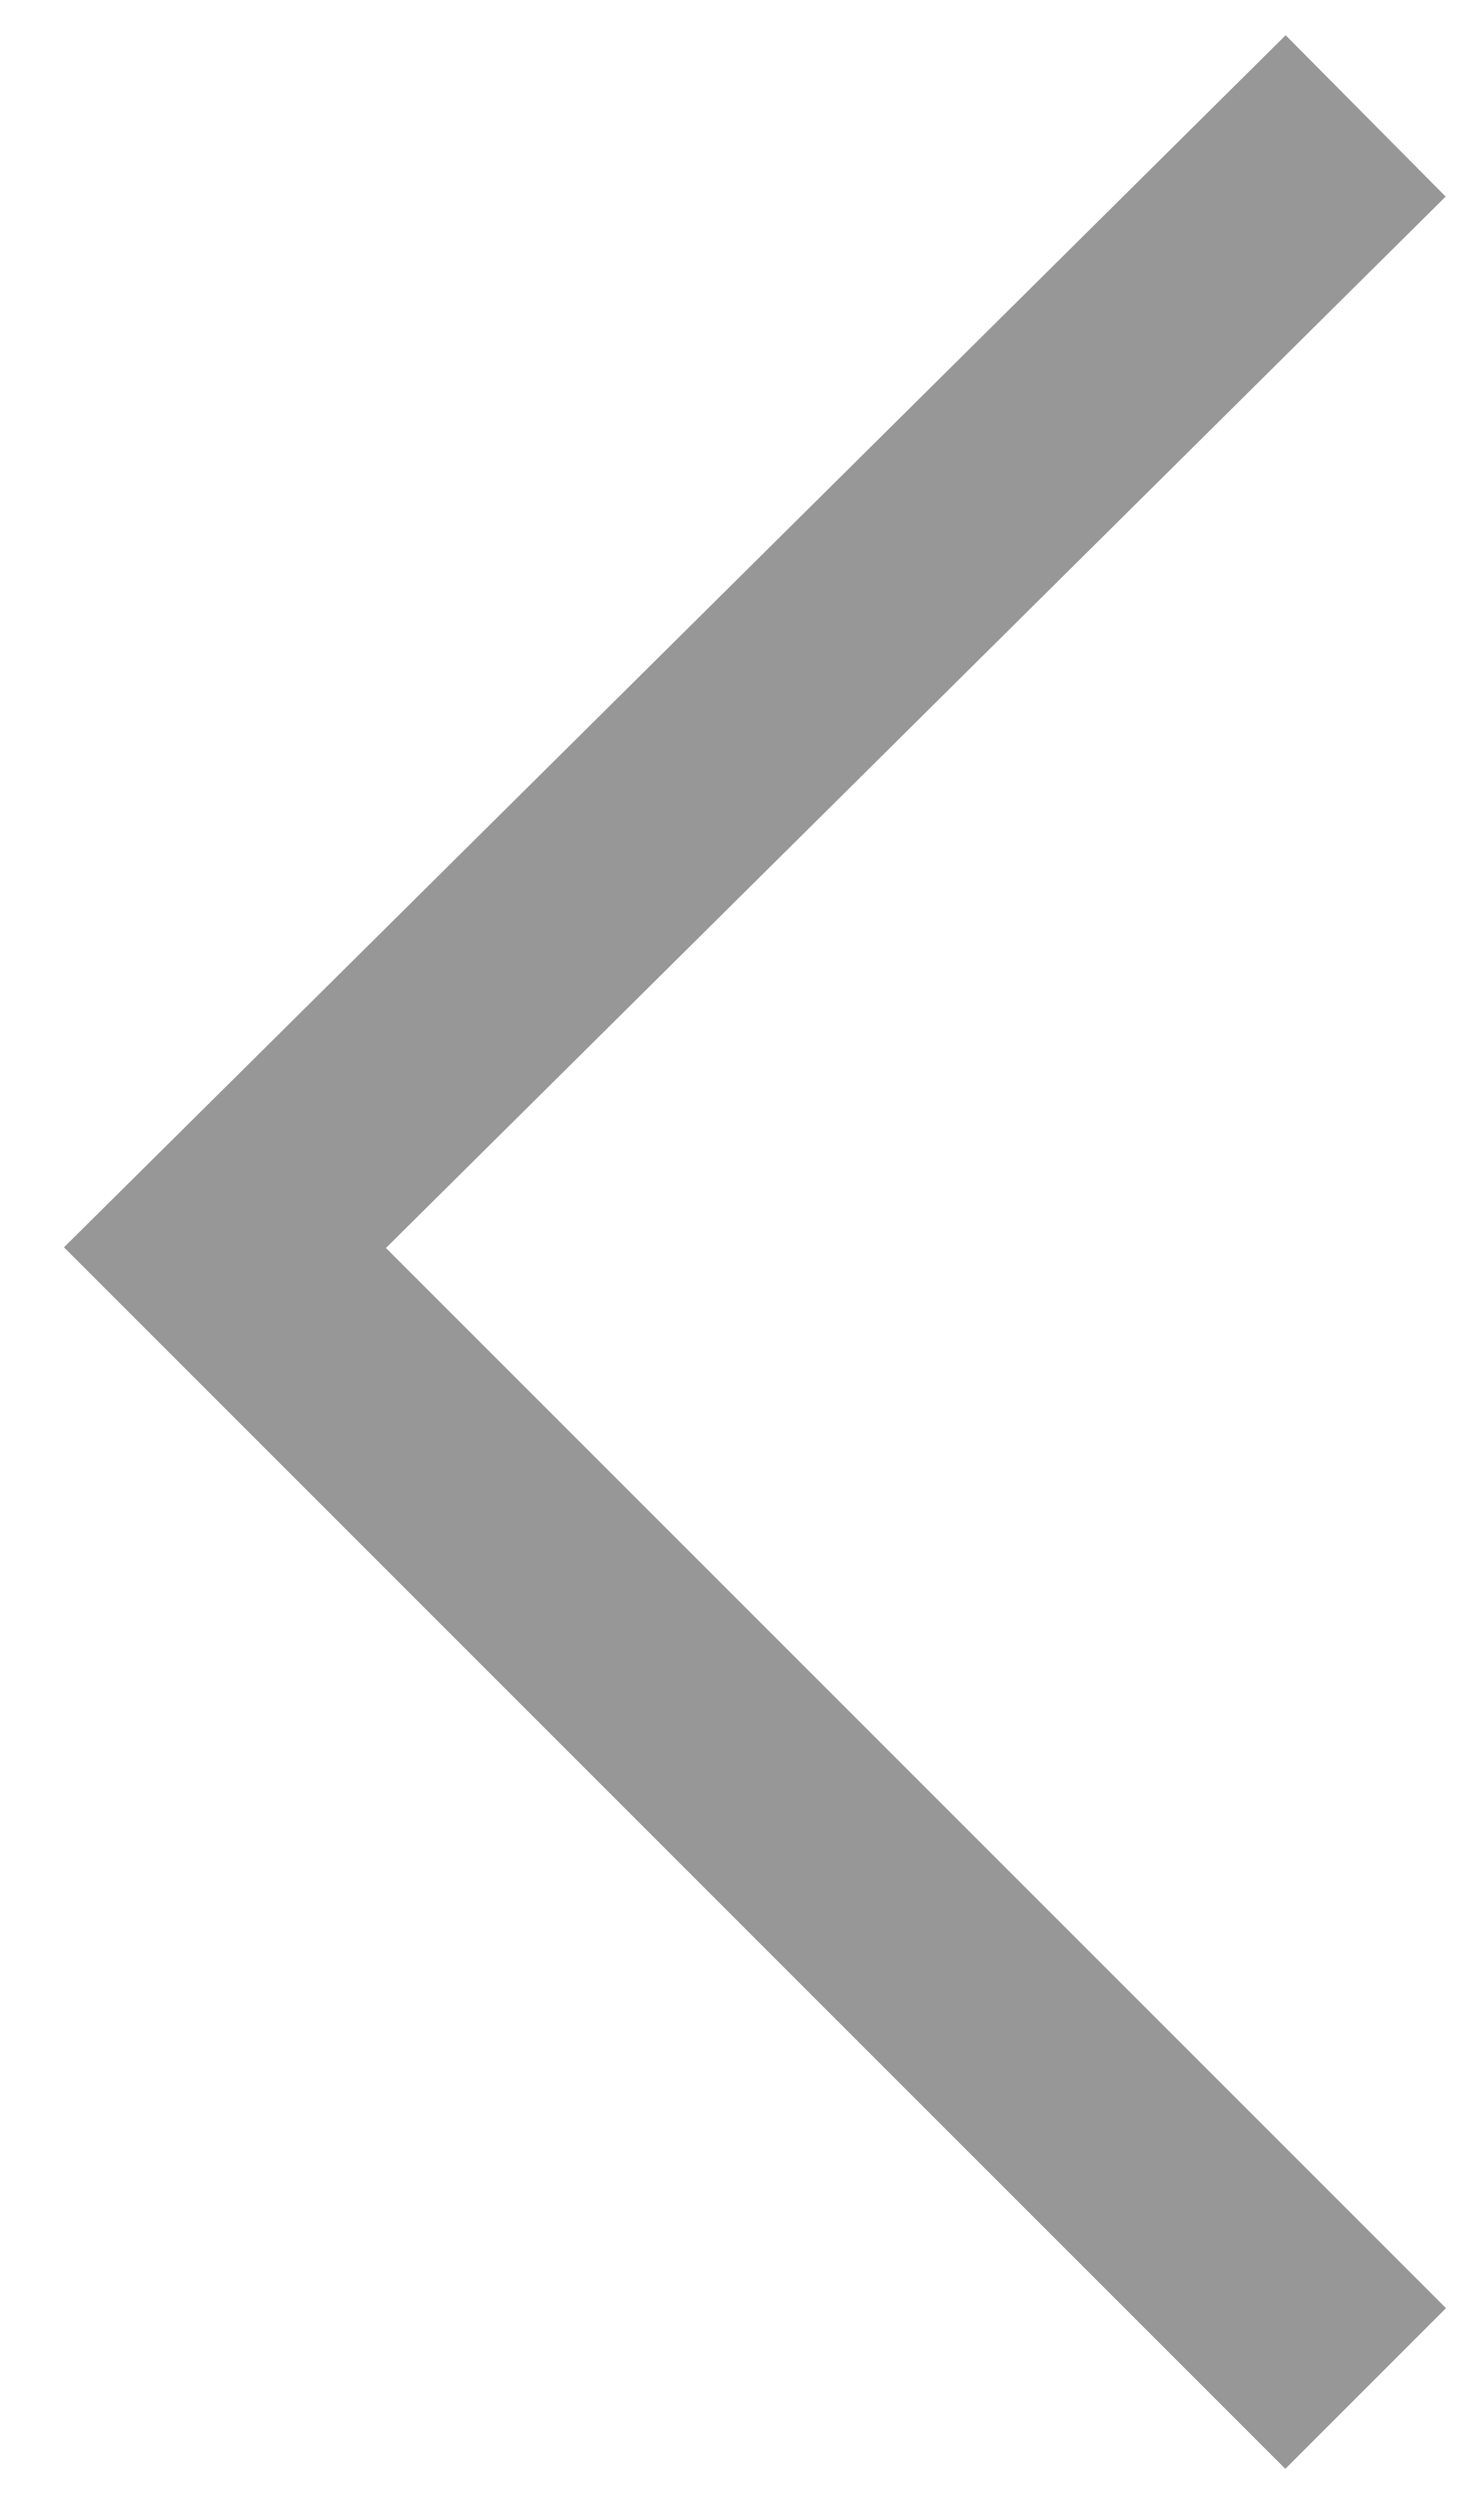 <svg width="13" height="22" viewBox="0 0 13 22" xmlns="http://www.w3.org/2000/svg">
    <path d="M12.02 21.02 1.98 10.98l10.04-9.96" stroke="#979797" stroke-width="2" fill="none" fill-rule="evenodd"/>
</svg>
